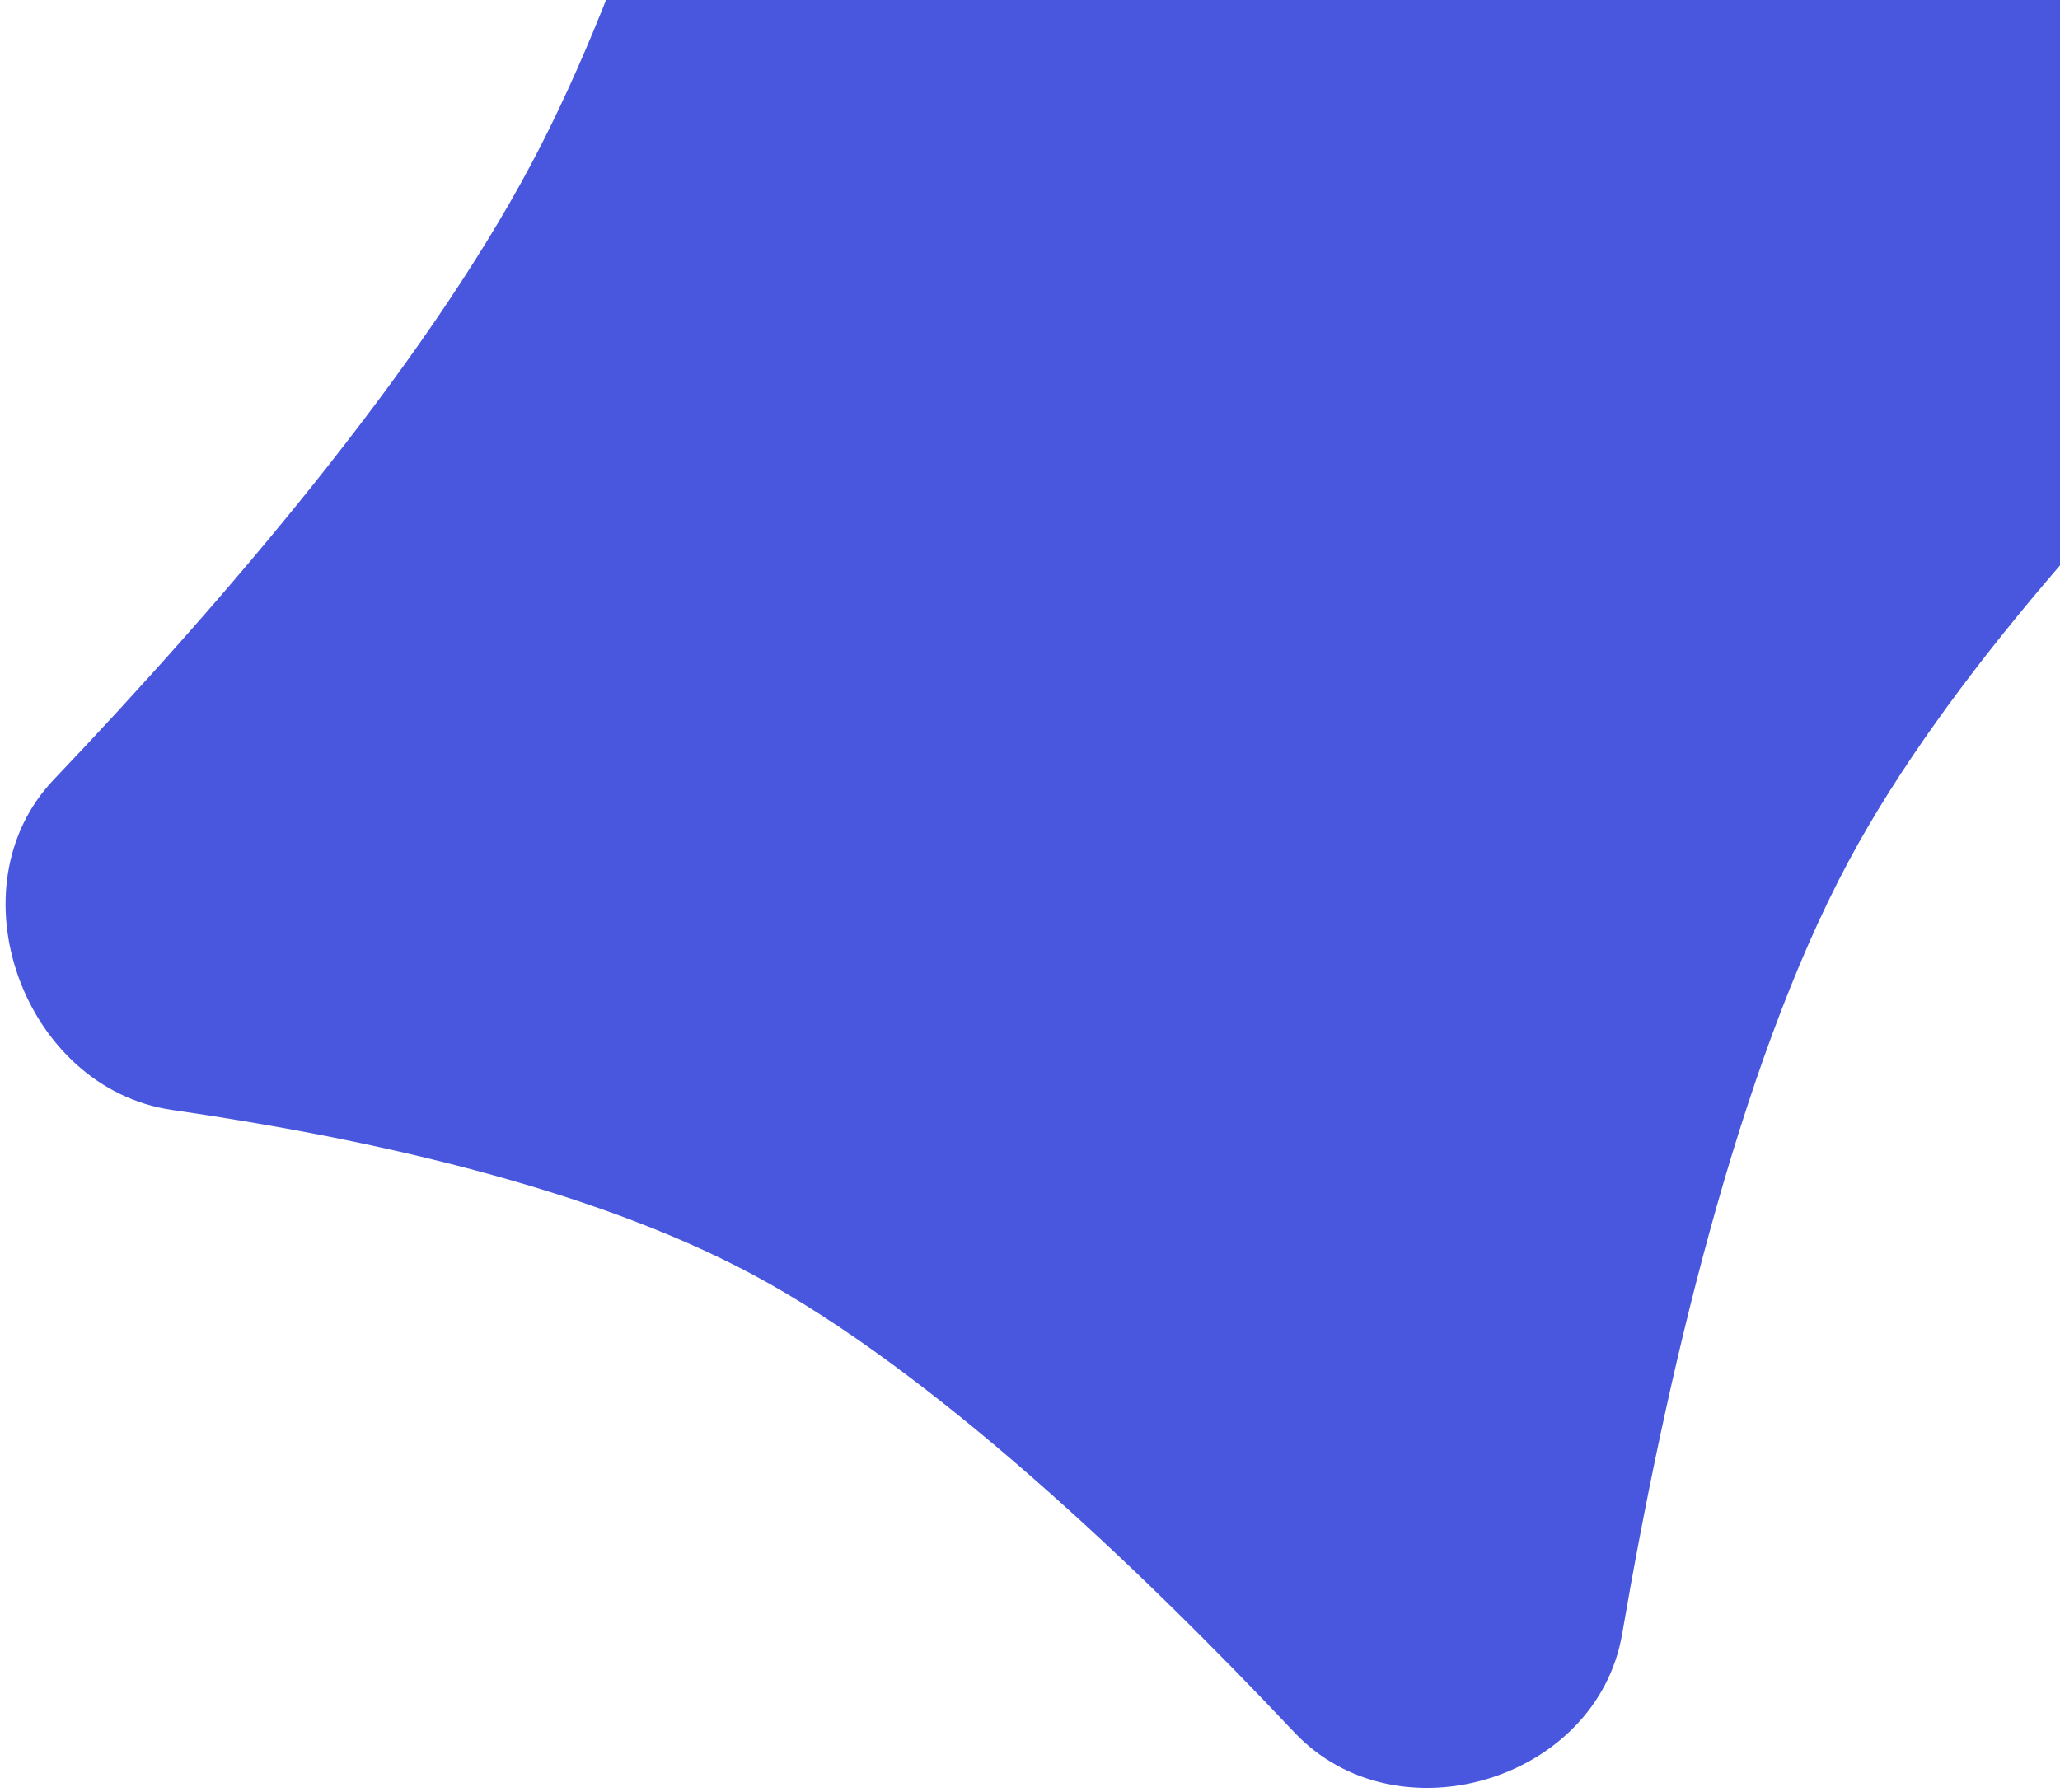 <?xml version="1.0" encoding="UTF-8"?> <svg xmlns="http://www.w3.org/2000/svg" width="300" height="261" viewBox="0 0 300 261" fill="none"><path d="M25.069 161.66C3.469 158.54 -7.208 129.343 7.838 113.535C32.388 87.74 61.239 54.157 77.29 24.027C92.035 -3.652 103.172 -42.3 110.799 -75.237C115.882 -97.183 148.141 -104.075 162.407 -86.642C181.294 -63.562 204.936 -39.13 228.454 -26.602C251.487 -14.332 285.772 -7.637 316.611 -3.984C339.414 -1.283 350.444 31.054 333.87 46.945C309.746 70.075 283.511 98.739 269.184 125.495C252.97 155.776 242.523 201.322 236.238 237.975C232.569 259.374 203.407 268.122 188.51 252.328C165.258 227.678 135.467 199.477 109.584 185.617C85.934 172.954 53.382 165.749 25.069 161.66Z" fill="#4857DE"></path></svg> 